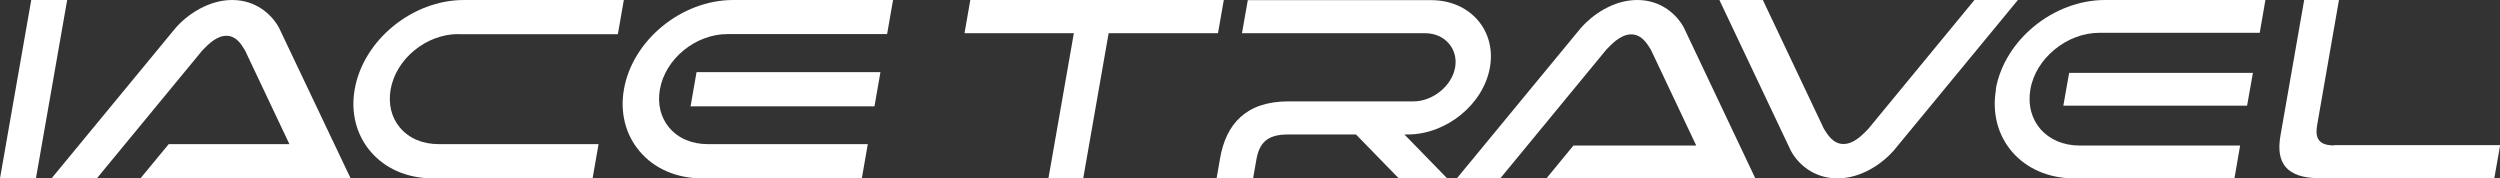 <?xml version="1.0" encoding="UTF-8"?><svg id="_レイヤー_2" xmlns="http://www.w3.org/2000/svg" viewBox="0 0 176.05 12.56"><rect x="0" y="0" width="176.05" height="12.56" fill="#333333" stroke="none"/><defs><style>.cls-1{fill:#fff;}</style></defs><g id="body"><polygon class="cls-1" points="2.2 0 0 12.56 2.53 12.56 4.73 0 2.2 0"/><path class="cls-1" d="M32.27,2.41h11.24l.42-2.41h-11.26c-3.63,0-7.08,2.82-7.69,6.28-.29,1.63.1,3.18,1.09,4.36,1.04,1.24,2.61,1.92,4.42,1.92h11.24l.42-2.41h-11.26c-1.13,0-2.1-.41-2.73-1.17-.6-.71-.83-1.67-.65-2.69.38-2.15,2.51-3.89,4.76-3.89Z"/><path class="cls-1" d="M51.63,0c-3.63,0-7.08,2.82-7.69,6.28-.29,1.63.1,3.18,1.09,4.36,1.04,1.24,2.61,1.92,4.42,1.92h11.24l.42-2.41h-11.26c-1.13,0-2.1-.41-2.73-1.17-.6-.71-.83-1.67-.65-2.69.38-2.15,2.51-3.89,4.76-3.89h11.24l.42-2.41h-11.26Z"/><path class="cls-1" d="M16.35,0c-1.66,0-3.14,1.01-3.97,1.95L3.63,12.56h3.19L14.24,3.56l.09-.09c.32-.33.92-.95,1.61-.95s1.04.59,1.26.94l.05.08,3.13,6.61h-8.5l-1.99,2.41h14.8L19.65,1.96c-.51-.95-1.64-1.96-3.3-1.96Z"/><polygon class="cls-1" points="48.63 7.49 61.58 7.49 62 5.08 49.05 5.08 48.63 7.49"/><path class="cls-1" d="M164.36,10.24c-1.27,0-1.31-.73-1.18-1.47L164.71,0h-2.45l-1.67,9.55c-.34,1.94.43,3,2.78,3h12.28l.41-2.33h-11.69Z"/><path class="cls-1" d="M115.3,0c-1.72,0-3.18,1.07-3.96,1.95l-8.75,10.61h3.06l7.47-9.07c.32-.32.97-1.07,1.75-1.07s1.17.75,1.38,1.07l3.2,6.76h-8.65l-1.9,2.31h14.71l-5.03-10.61c-.47-.88-1.56-1.95-3.28-1.95Z"/><path class="cls-1" d="M139.04,0l-7.47,9.07c-.32.32-.97,1.07-1.75,1.07s-1.17-.75-1.38-1.07L124.14,0h-3.06l5.03,10.61c.47.88,1.56,1.95,3.28,1.95s3.18-1.07,3.96-1.95L142.1,0h-3.06Z"/><path class="cls-1" d="M140.56,6.29c-.6,3.46,1.86,6.27,5.5,6.27h11.29l.4-2.31h-11.29c-2.34,0-3.86-1.74-3.48-3.96.38-2.19,2.57-3.98,4.86-3.98h11.29l.4-2.31h-11.29c-3.64,0-7.09,2.82-7.7,6.29Z"/><polygon class="cls-1" points="145.3 7.44 158.24 7.44 158.65 5.13 145.71 5.13 145.3 7.44"/><polygon class="cls-1" points="85.77 2.34 86.18 0 68.33 0 67.92 2.34 75.62 2.34 73.83 12.56 76.28 12.56 78.07 2.34 85.77 2.34"/><path class="cls-1" d="M99.12,9.47c2.74,0,5.34-2.12,5.8-4.72.46-2.61-1.4-4.74-4.14-4.74h-12.91l-.41,2.33h12.91c1.37,0,2.33,1.1,2.1,2.41-.23,1.3-1.57,2.39-2.94,2.39h-8.81c-2.97,0-4.38,1.59-4.8,4l-.25,1.43h2.57l.23-1.31c.2-1.14.71-1.79,2.21-1.79h4.81l3.02,3.1h3.41l-3.02-3.1h.23Z"/></g></svg>